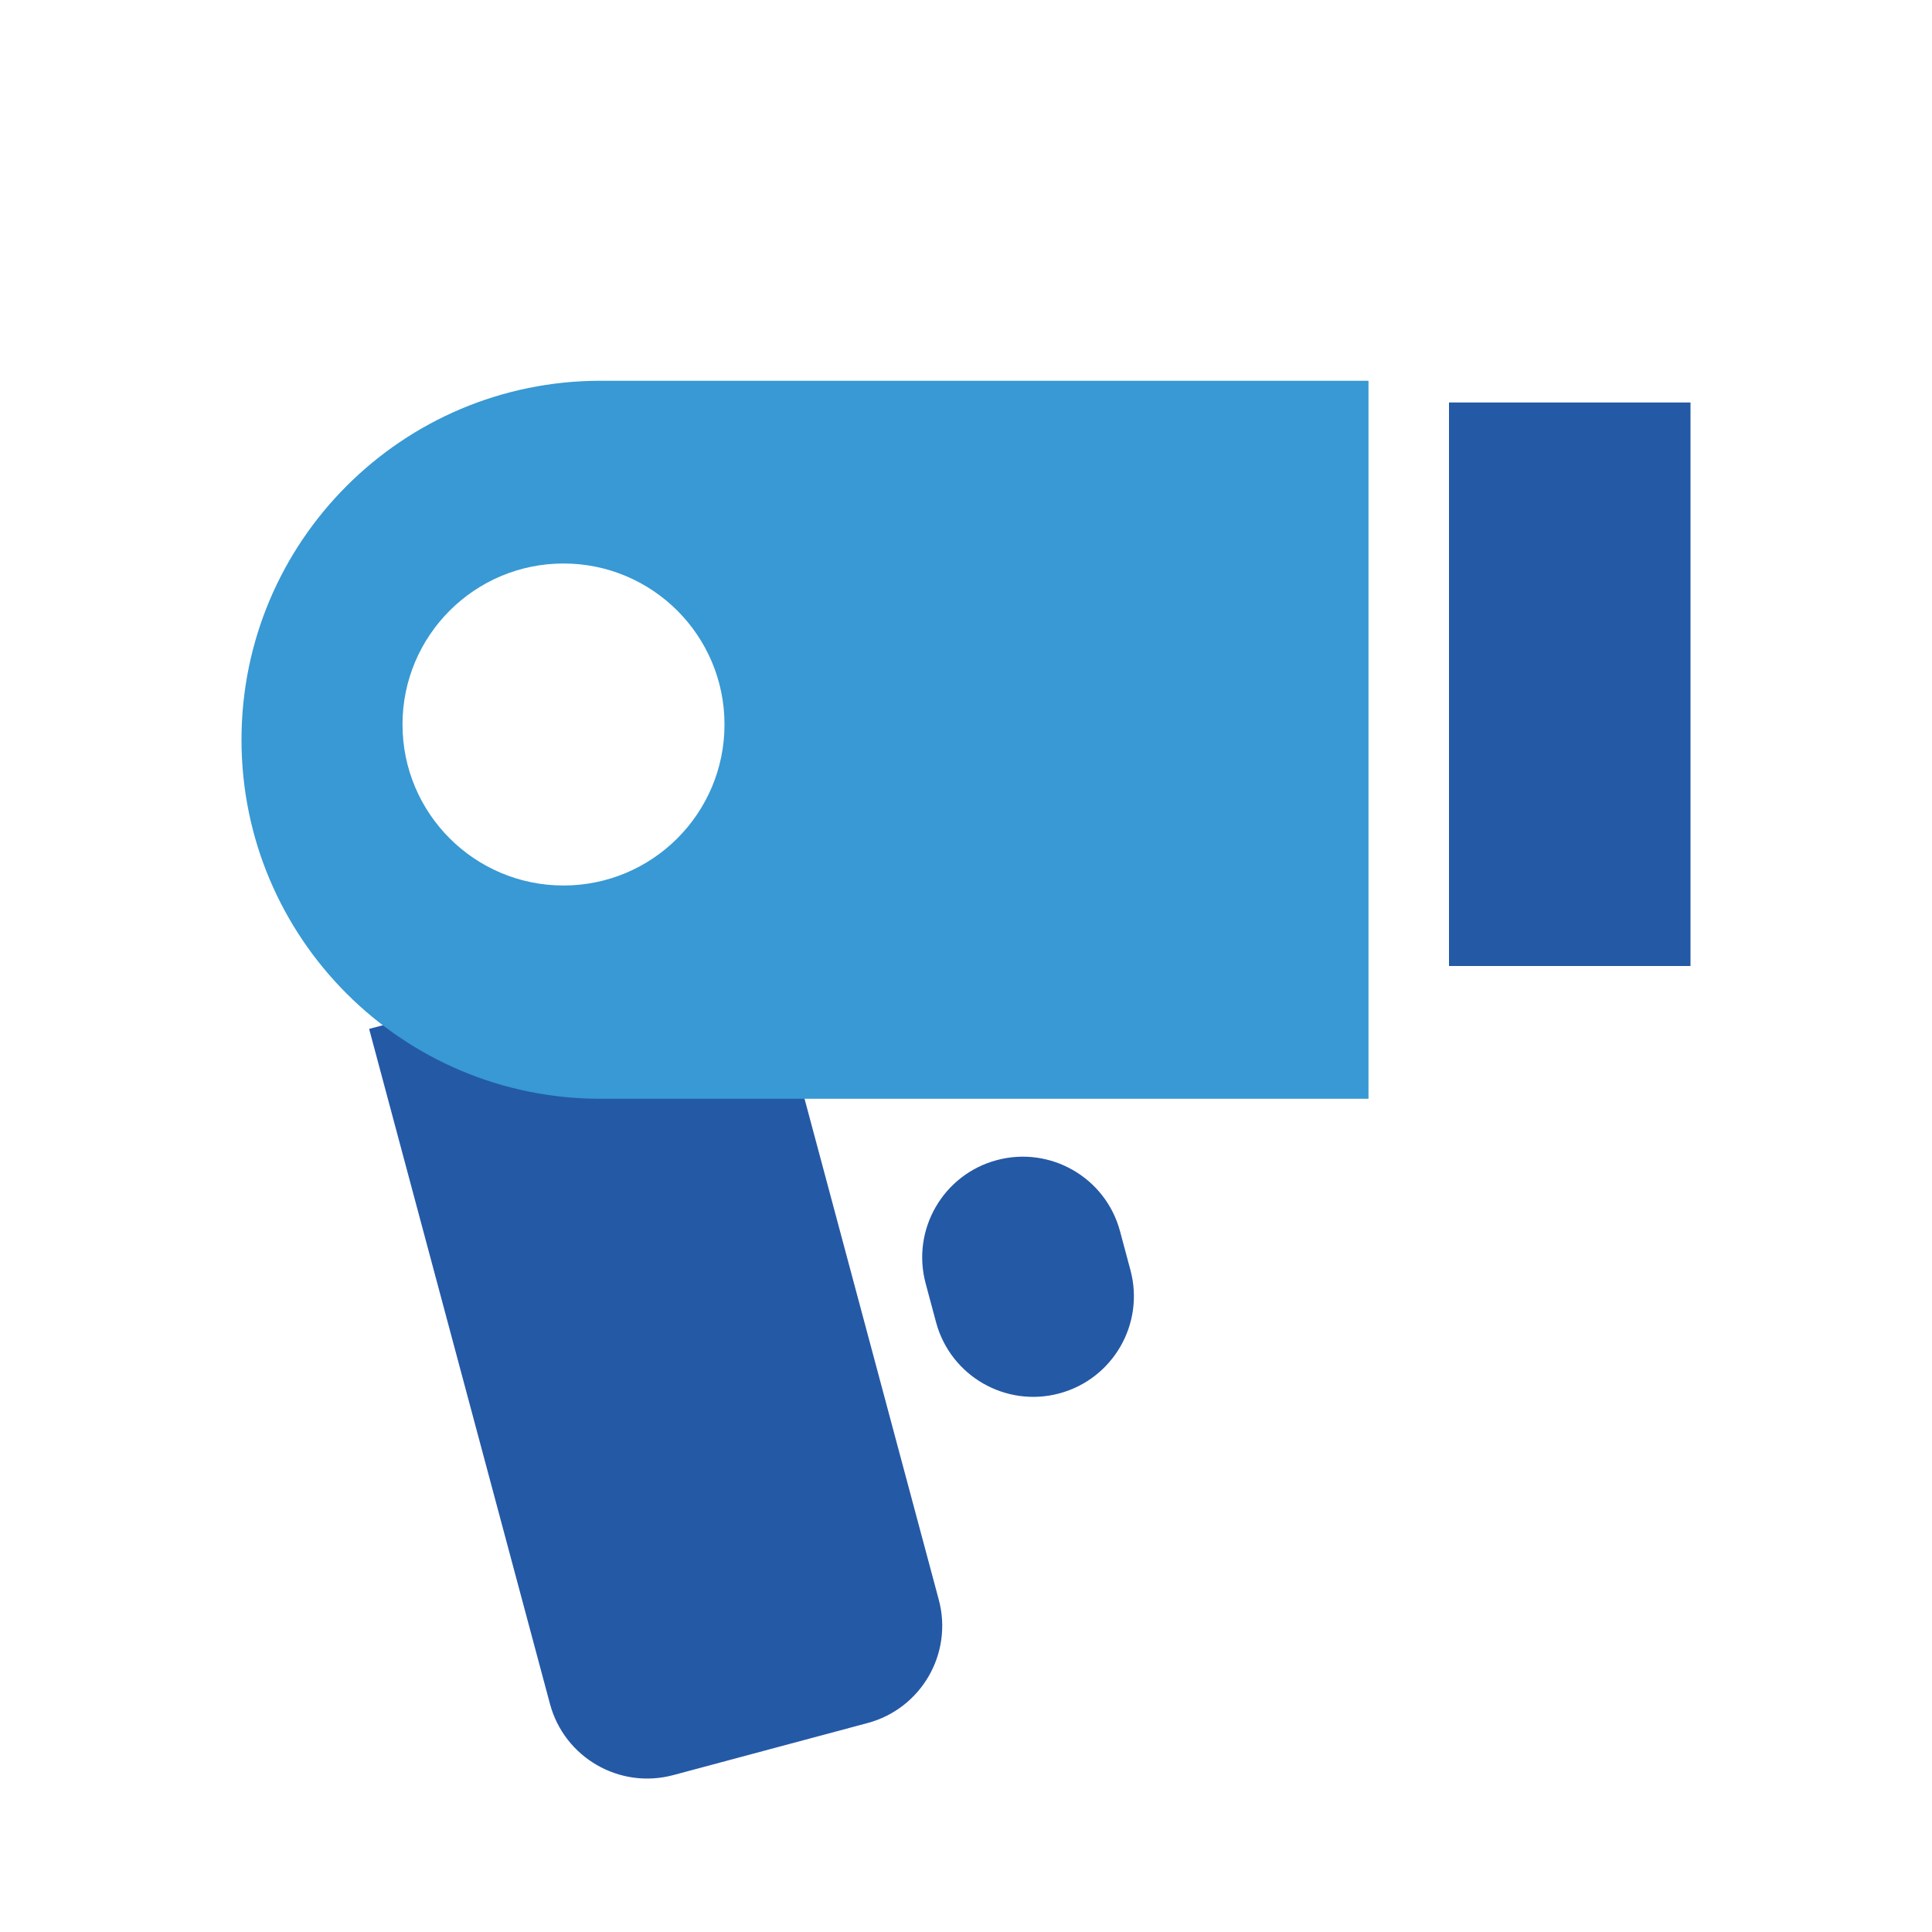 <svg width="48" height="48" viewBox="0 0 48 48" fill="none" xmlns="http://www.w3.org/2000/svg">
<mask id="mask0_47_13744" style="mask-type:luminance" maskUnits="userSpaceOnUse" x="0" y="0" width="48" height="48">
<path d="M48 0H0V48H48V0Z" fill="white"/>
</mask>
<g mask="url(#mask0_47_13744)">
<path fill-rule="evenodd" clip-rule="evenodd" d="M42 10H36V24H42V10ZM9.171 25.563L18.83 22.975L23.324 39.746C23.681 41.08 22.89 42.45 21.556 42.808L16.726 44.102C15.393 44.459 14.022 43.668 13.664 42.334L9.171 25.563ZM22.997 31.885C22.64 30.551 23.432 29.18 24.765 28.823C26.099 28.466 27.47 29.257 27.827 30.591L28.086 31.557C28.443 32.891 27.652 34.261 26.318 34.619C24.985 34.976 23.614 34.185 23.256 32.851L22.997 31.885Z" fill="#2459A6"/>
<path fill-rule="evenodd" clip-rule="evenodd" d="M14.92 9.46C9.994 9.46 6 13.453 6 18.38C6 23.306 9.994 27.299 14.92 27.299H34V9.46H14.92ZM18 18C18 20.209 16.209 22 14 22C11.791 22 10 20.209 10 18C10 15.791 11.791 14 14 14C16.209 14 18 15.791 18 18Z" fill="#3899D4"/>
</g>
</svg>
